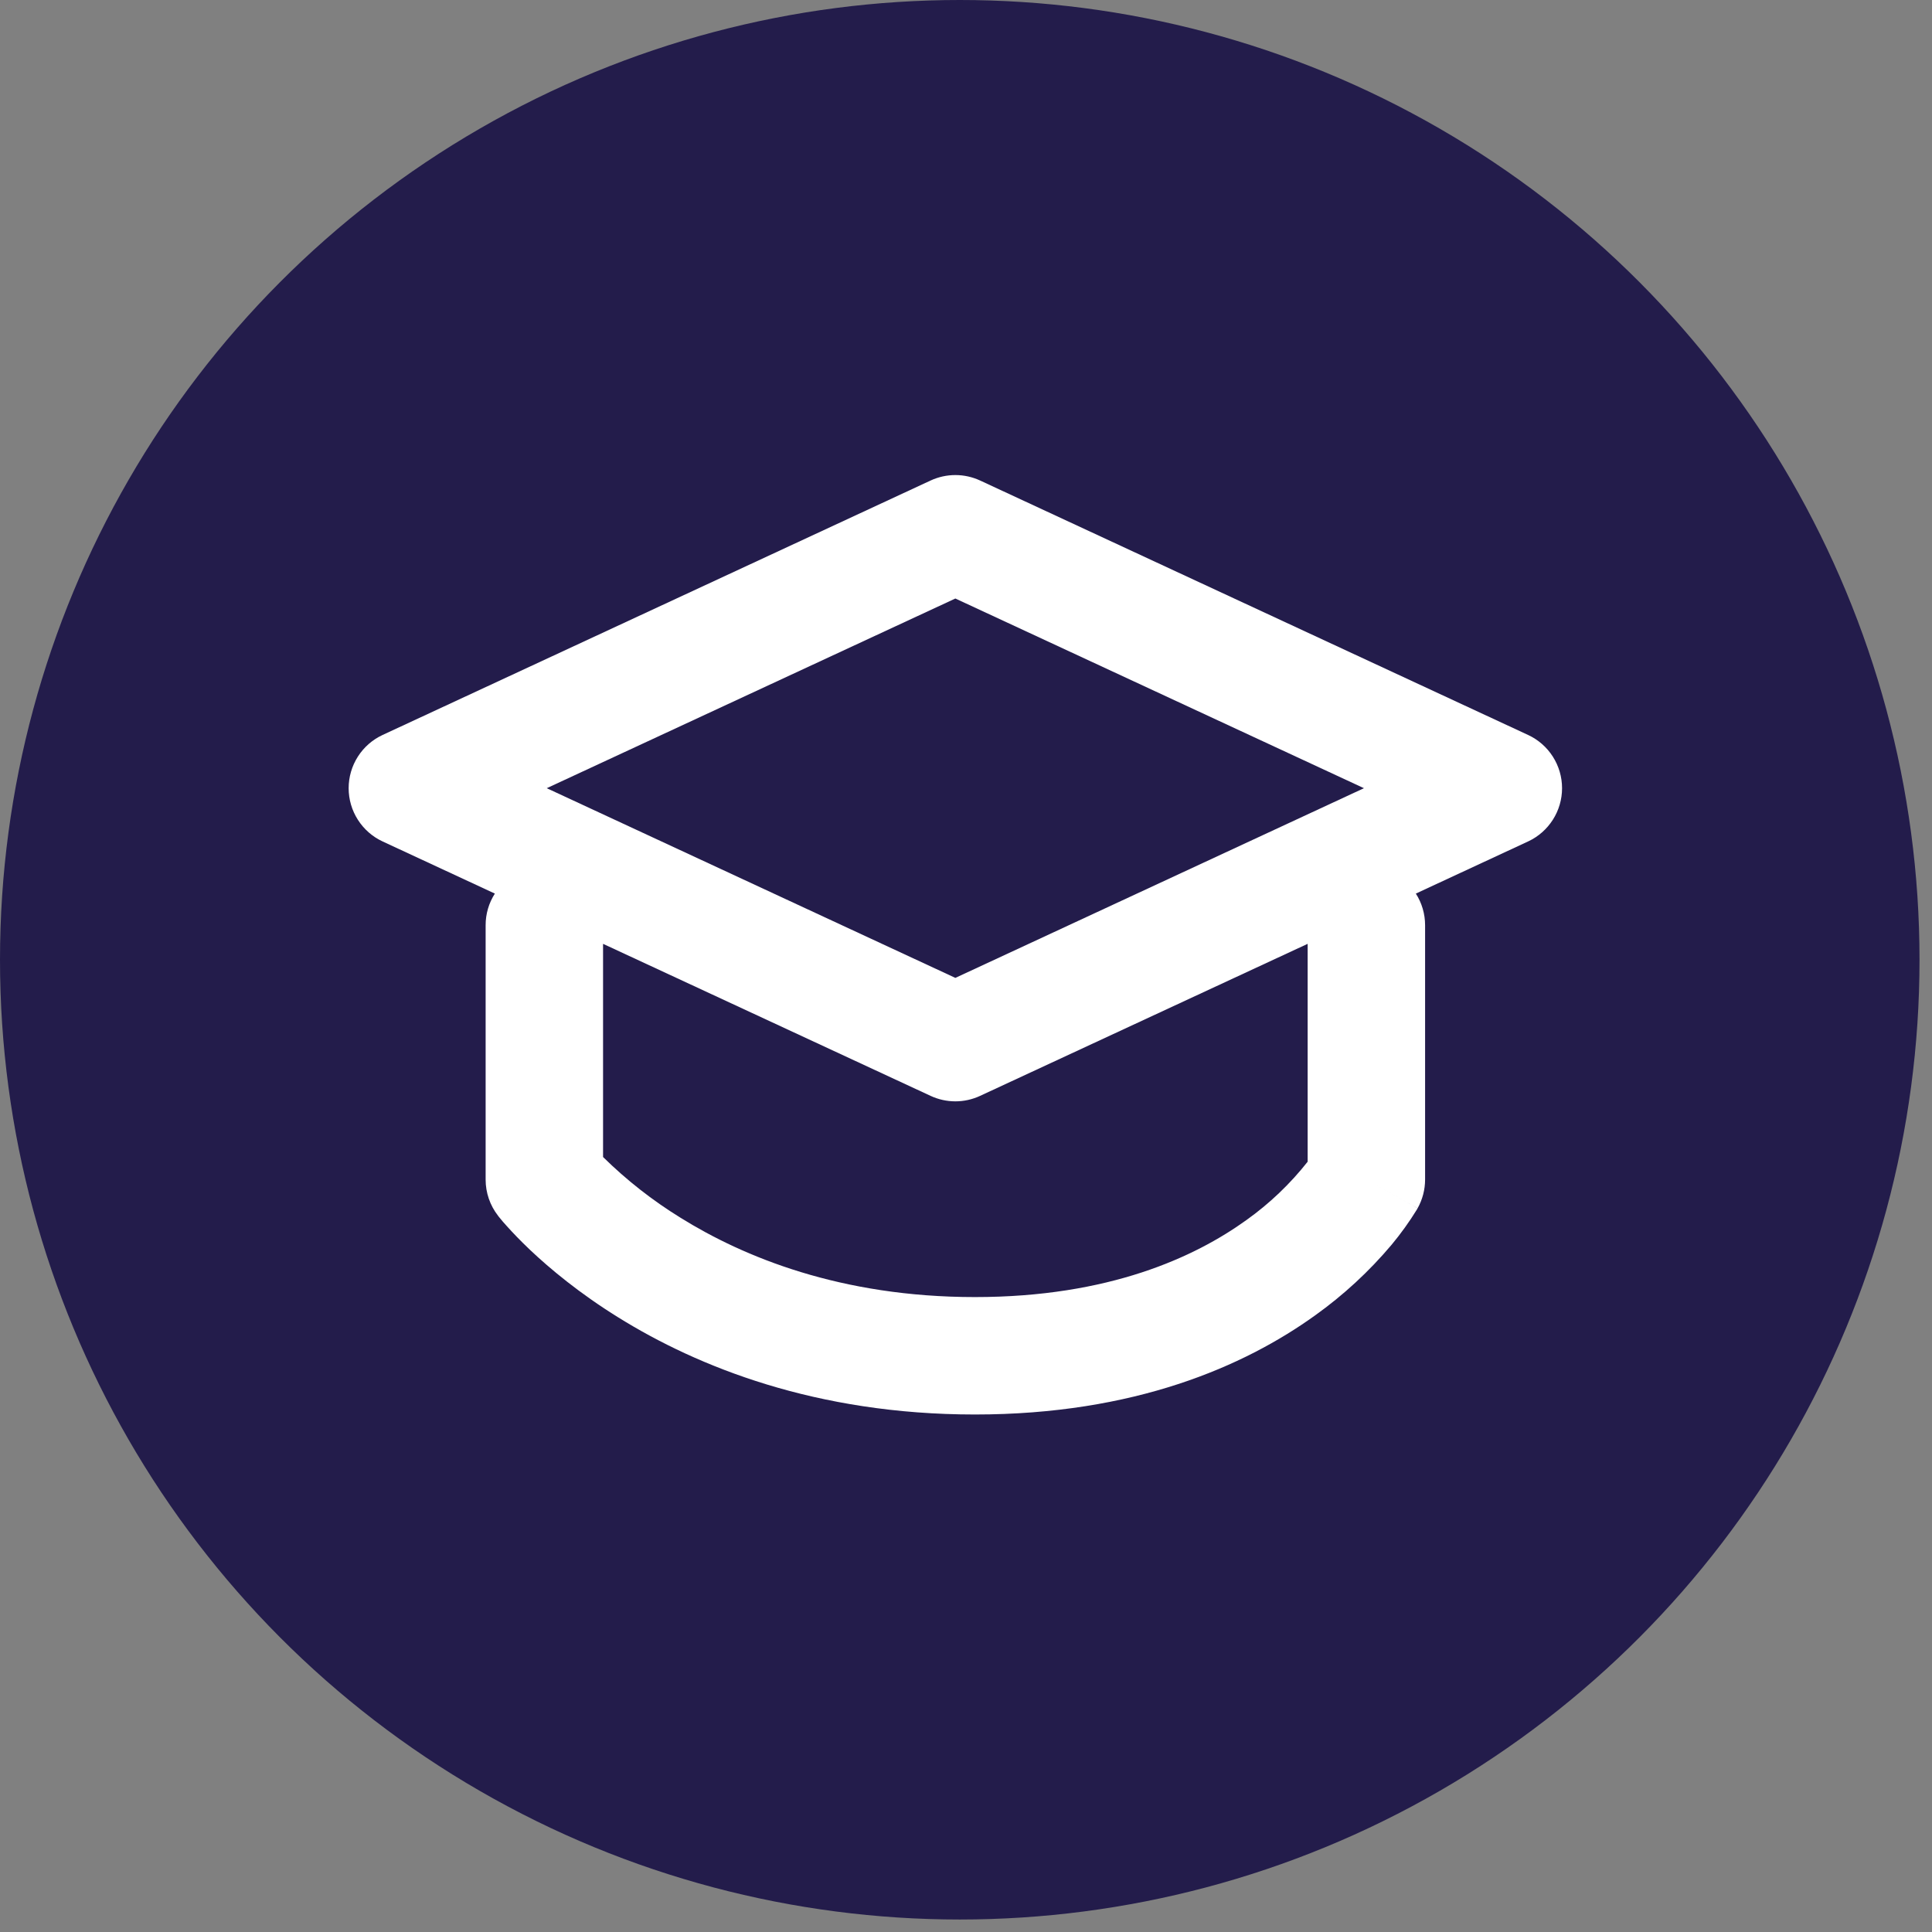 <?xml version="1.0" encoding="UTF-8"?> <svg xmlns="http://www.w3.org/2000/svg" width="91" height="91" viewBox="0 0 91 91" fill="none"><rect x="0" y="0" width="91" height="91" fill="#808080" stroke="none"/><circle cx="45.206" cy="45.206" r="45.206" fill="#231C4B"></circle><path fill-rule="evenodd" clip-rule="evenodd" d="M46.164 22.633C45.799 22.464 45.401 22.376 44.999 22.376C44.596 22.376 44.198 22.464 43.833 22.633L18.021 34.618C17.543 34.84 17.139 35.194 16.856 35.638C16.572 36.083 16.422 36.599 16.422 37.125C16.422 37.652 16.572 38.168 16.856 38.612C17.139 39.056 17.543 39.411 18.021 39.633L23.309 42.089C23.024 42.533 22.873 43.05 22.874 43.578V55.563C22.874 56.177 23.079 56.774 23.456 57.259L23.46 57.266L23.464 57.27L23.475 57.285L23.504 57.322C23.625 57.474 23.751 57.622 23.884 57.764C24.135 58.044 24.492 58.421 24.961 58.867C25.897 59.752 27.284 60.913 29.135 62.06C32.852 64.369 38.424 66.625 45.92 66.625C53.432 66.625 58.605 64.358 61.943 61.957C63.278 61.003 64.488 59.886 65.545 58.631C65.98 58.109 66.376 57.557 66.733 56.979L66.758 56.935L66.77 56.92V56.912C66.77 56.909 66.773 56.905 64.358 55.563L66.773 56.909C67.002 56.497 67.123 56.034 67.124 55.563V43.578C67.124 43.05 66.973 42.533 66.688 42.089L71.976 39.633C72.454 39.411 72.858 39.056 73.141 38.612C73.425 38.168 73.575 37.652 73.575 37.125C73.575 36.599 73.425 36.083 73.141 35.638C72.858 35.194 72.454 34.84 71.976 34.618L46.164 22.633ZM61.592 44.456L46.164 51.617C45.799 51.787 45.401 51.875 44.999 51.875C44.596 51.875 44.198 51.787 43.833 51.617L28.405 44.456V54.497C29.51 55.585 30.735 56.545 32.056 57.359C35.02 59.202 39.589 61.094 45.92 61.094C52.237 61.094 56.282 59.213 58.709 57.466C59.795 56.691 60.766 55.766 61.592 54.718V44.456ZM44.999 46.06L25.753 37.125L44.999 28.191L64.244 37.125L44.999 46.06Z" fill="white"></path></svg> 